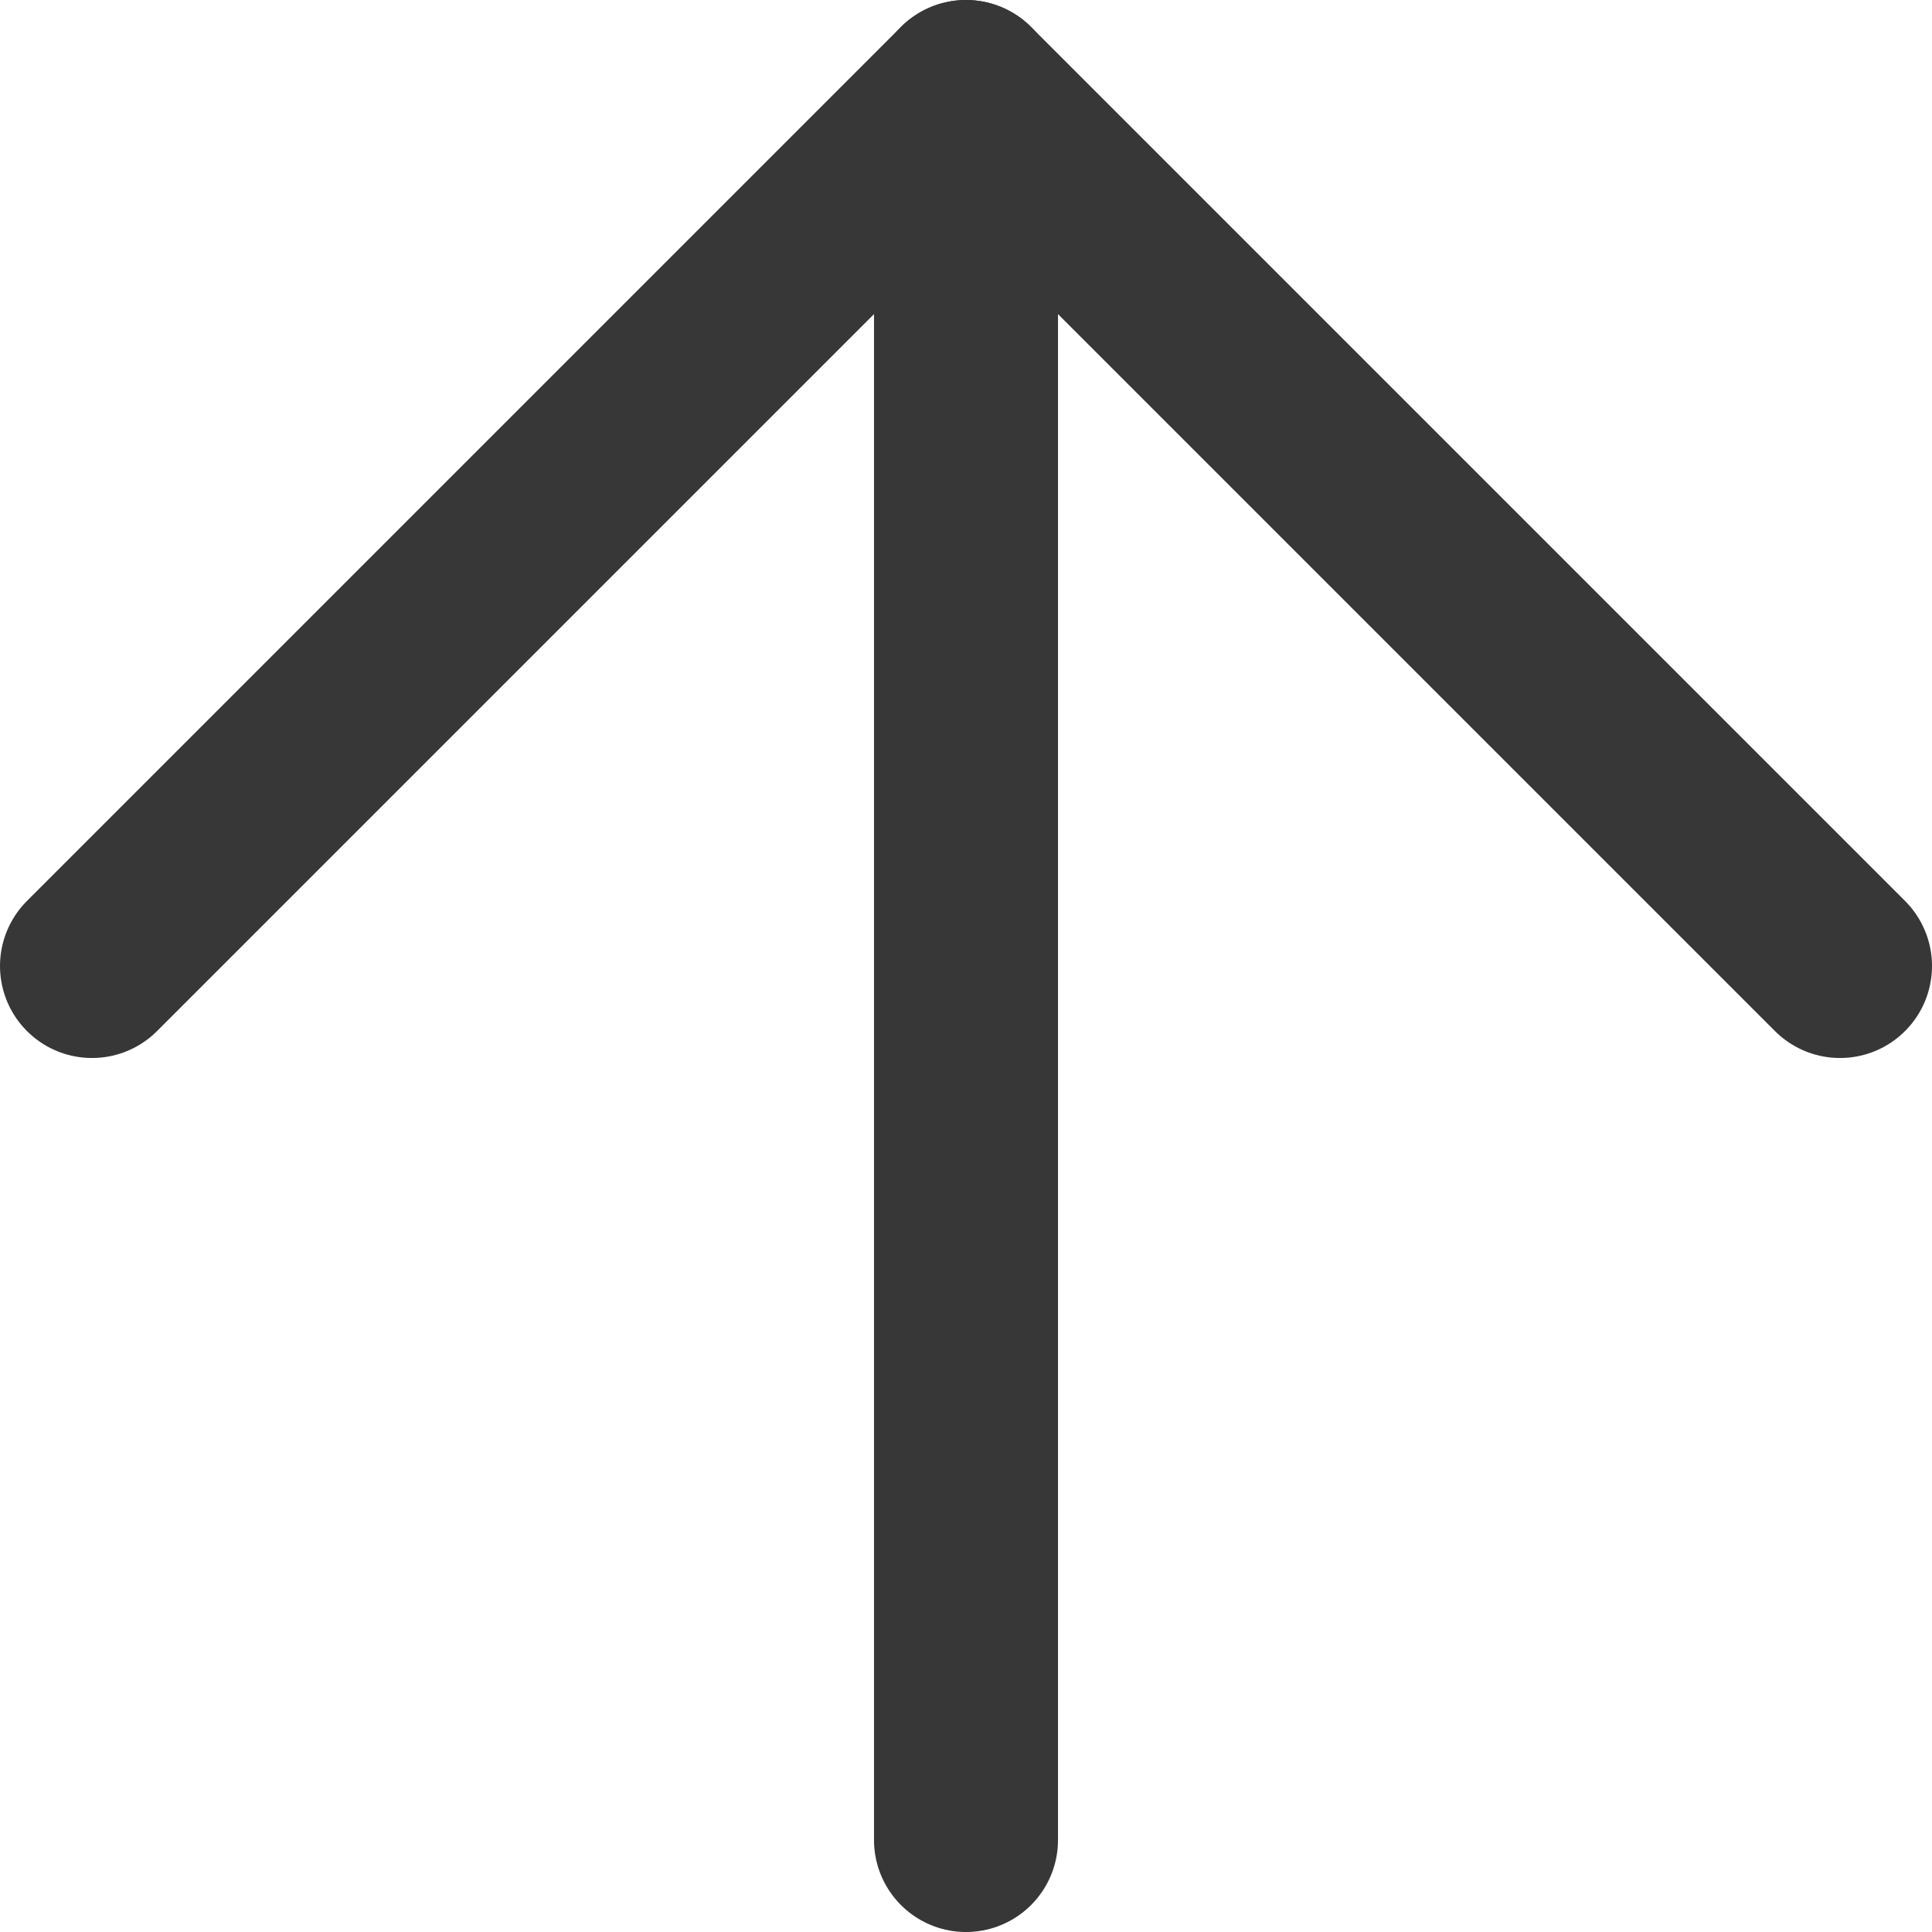 <?xml version="1.0" encoding="UTF-8"?> <svg xmlns="http://www.w3.org/2000/svg" width="21" height="21" viewBox="0 0 21 21" fill="none"><path d="M10.5 20L10.5 1" stroke="#373737" stroke-width="2" stroke-linecap="round" stroke-linejoin="round"></path><path d="M1 10.5L10.5 1L20 10.5" stroke="#373737" stroke-width="2" stroke-linecap="round" stroke-linejoin="round"></path></svg> 